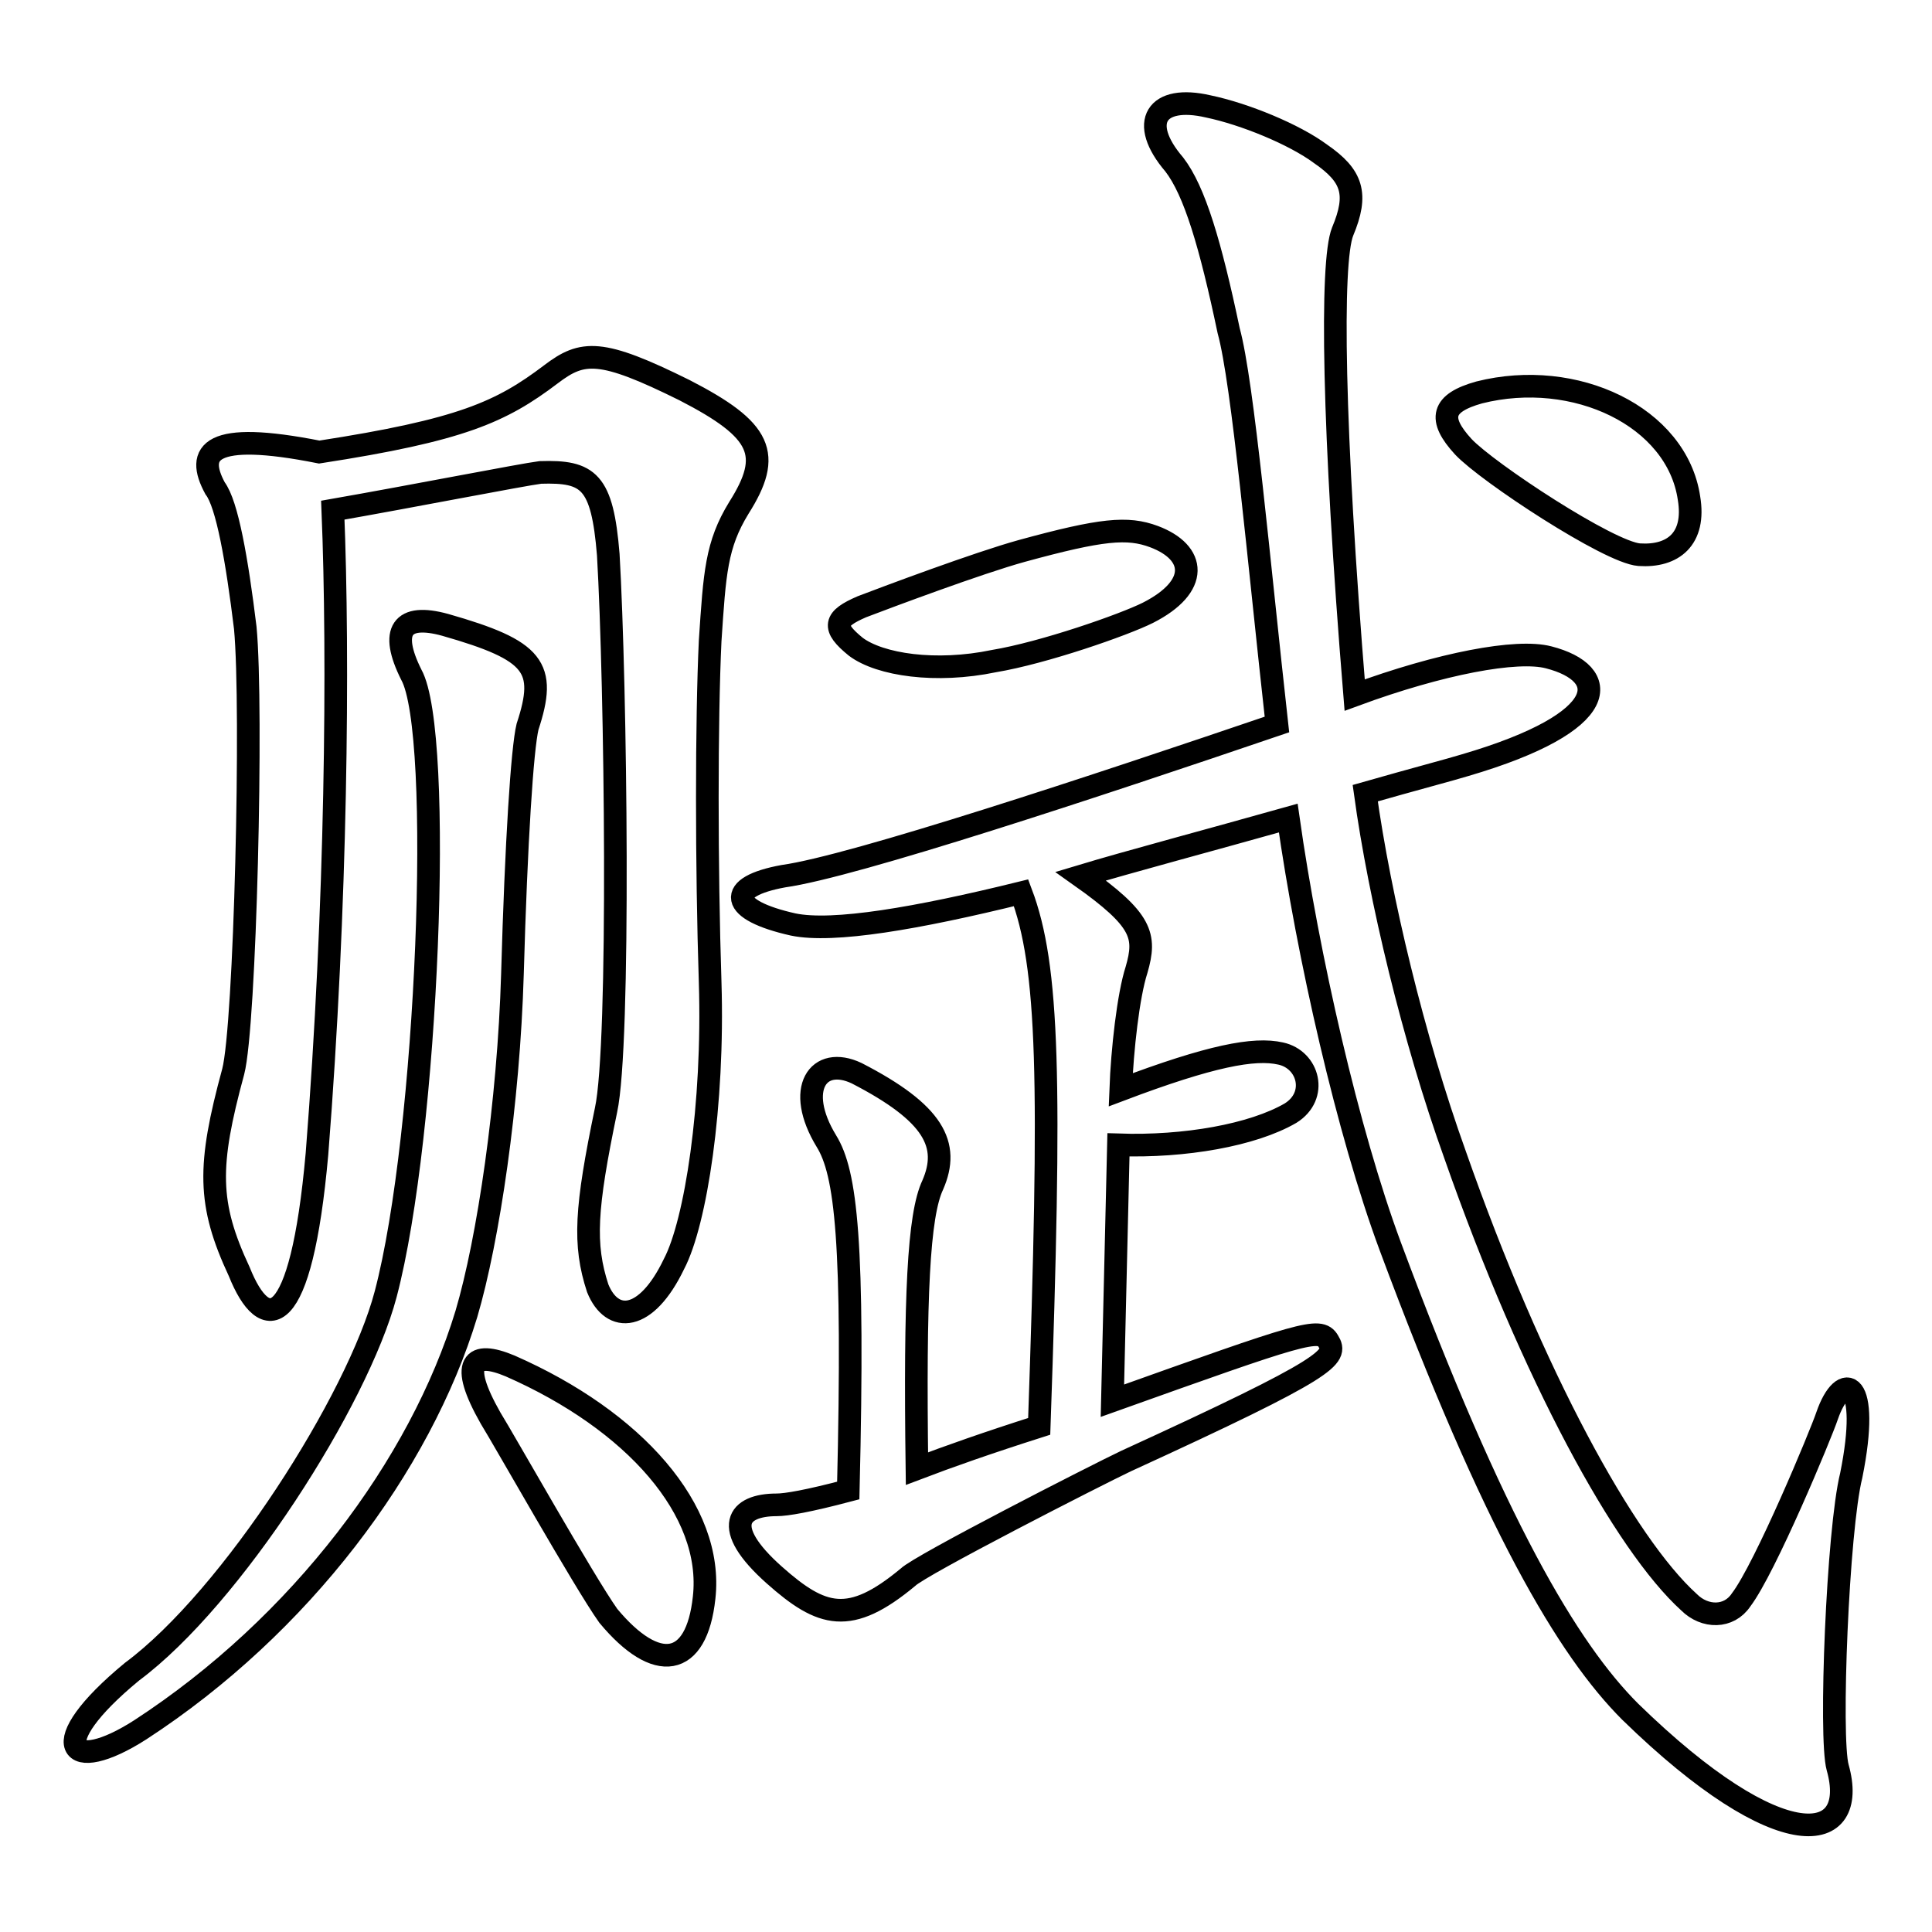 <?xml version="1.0" encoding="utf-8"?>
<!-- Svg Vector Icons : http://www.onlinewebfonts.com/icon -->
<!DOCTYPE svg PUBLIC "-//W3C//DTD SVG 1.1//EN" "http://www.w3.org/Graphics/SVG/1.1/DTD/svg11.dtd">
<svg version="1.1" xmlns="http://www.w3.org/2000/svg" xmlns:xlink="http://www.w3.org/1999/xlink" x="0px" y="0px" viewBox="0 0 256 256" enable-background="new 0 0 256 256" xml:space="preserve">
<g><g><path stroke-width="3" fill-opacity="0" stroke="#000000"  d="M67.9,129.1c-0.5,17-3.2,35.2-6.1,45c-6.1,20.1-22,41.3-43.2,55.1c-9.5,6.1-13,2.1-1.1-7.7c13.2-9.8,29.9-36,33.6-50c5.6-21.2,7.7-74.4,3.4-82.1c-2.9-5.8-1.3-8.2,4.5-6.6c11.9,3.4,13.5,5.6,10.9,13.5C69.2,99.2,68.4,111.4,67.9,129.1z M94.1,84.9c-0.5,10.6-0.5,29.9,0,45.3c0.5,16.2-1.9,31.8-4.8,37.3c-3.7,7.7-8.2,7.9-10.1,3.2c-1.9-5.8-1.6-10.6,1.1-23.6c1.9-8.7,1.3-56.4,0.3-73.6c-0.8-9.8-2.6-11.1-9-10.9c-2.4,0.3-17.2,3.2-27.5,5c0.8,19.6,0.5,52.4-2.1,85.3c-2.1,23.6-6.9,24.1-10.3,15.6c-4.2-9-4.2-14-0.8-26.5c1.6-6.1,2.6-48.2,1.6-58.8c-1.1-9-2.4-16.4-4-18.5c-2.6-4.8-0.8-7.7,13.8-4.8c18.8-2.9,24.1-5.3,30.7-10.3c4.2-3.2,6.6-3.4,17.7,2.1c10.3,5.3,11.7,8.5,7.2,15.6C94.9,72.2,94.7,75.9,94.1,84.9z M80.6,214.1c-3.2-4.5-13.8-23.3-15.6-26.2c-4.2-7.4-2.4-9,2.6-6.9c16.4,7.2,27,19.1,25.7,30.7C92.3,221,87,221.8,80.6,214.1z M243.5,234.2c2.9,10.3-7.4,12.2-27.5-7.4c-8.2-8.2-18-24.6-31.8-61.7c-5.6-15.1-10.9-38.4-13.5-56.7c-10.3,2.9-21.2,5.8-27.5,7.7c8.2,5.8,8.7,7.9,7.4,12.4c-1.1,3.4-1.9,10.6-2.1,15.9c11.9-4.5,17.7-5.6,21.2-4.8c3.7,0.8,5,5.6,1.3,7.9c-5,2.9-14,4.5-22.8,4.2l-0.8,33.9c25.2-9,27.5-9.8,28.6-7.9c1.3,2.1,0.5,3.4-26.8,15.9c-4,1.9-27.3,13.8-28.9,15.4c-7.7,6.4-11.4,5.3-17.7-0.3c-7.2-6.4-4.8-9.3,0.3-9.3c1.3,0,4.2-0.5,9.5-1.9c0.8-33.1-0.3-42.1-2.9-46.3c-4.2-6.9-1.1-11.4,4-9c10.3,5.3,12.4,9.5,10.1,14.8c-1.9,4-2.4,14.8-2.1,37.6c4.2-1.6,9.3-3.4,16.2-5.6c1.6-46.1,1.3-60.9-2.4-70.7c-13.8,3.4-24.9,5.3-30.2,4.2c-8.5-1.9-9-5-1.3-6.4c9.3-1.3,41.3-11.9,65.4-20.1c-2.4-21.5-4.5-45.3-6.4-52.2c-2.4-11.4-4.5-18.5-7.2-22c-4.8-5.6-2.4-9.3,4.5-7.7c4.8,1,11.4,3.7,14.9,6.3c4.2,2.9,5,5.3,2.9,10.3c-1.6,4-1.3,26,1.6,61.4c11.4-4.2,21.5-6.1,25.7-5c8.2,2.1,8.7,8.5-11.1,14.3c-1.6,0.5-6.9,1.9-13.2,3.7c1.9,13.8,6.4,32.6,11.9,47.9c10.3,29.4,22.5,51.6,31,59.3c2.1,2.1,5.3,2.1,6.9-0.3c3.2-4.2,10.6-22,11.4-24.4c2.1-6.1,5.8-5,3.2,7.9C243.5,202.7,242.4,230.3,243.5,234.2z M152.1,81.2c-3.2,1.6-13.8,5.3-20.4,6.4c-7.7,1.6-15.1,0.5-18.3-1.9c-3.2-2.6-2.9-3.7,0.8-5.3c3.4-1.3,15.4-5.8,21.2-7.4c10.6-2.9,14-3.2,17.5-1.9C158.5,73.2,159,77.7,152.1,81.2z M217.2,73.5c-4-0.3-20.1-10.9-23.3-14.3c-3.4-3.7-2.9-5.8,2.1-7.2c12.7-3.2,26.2,3.2,27.8,14C224.7,71.4,221.7,73.8,217.2,73.5z"/></g></g>
</svg>